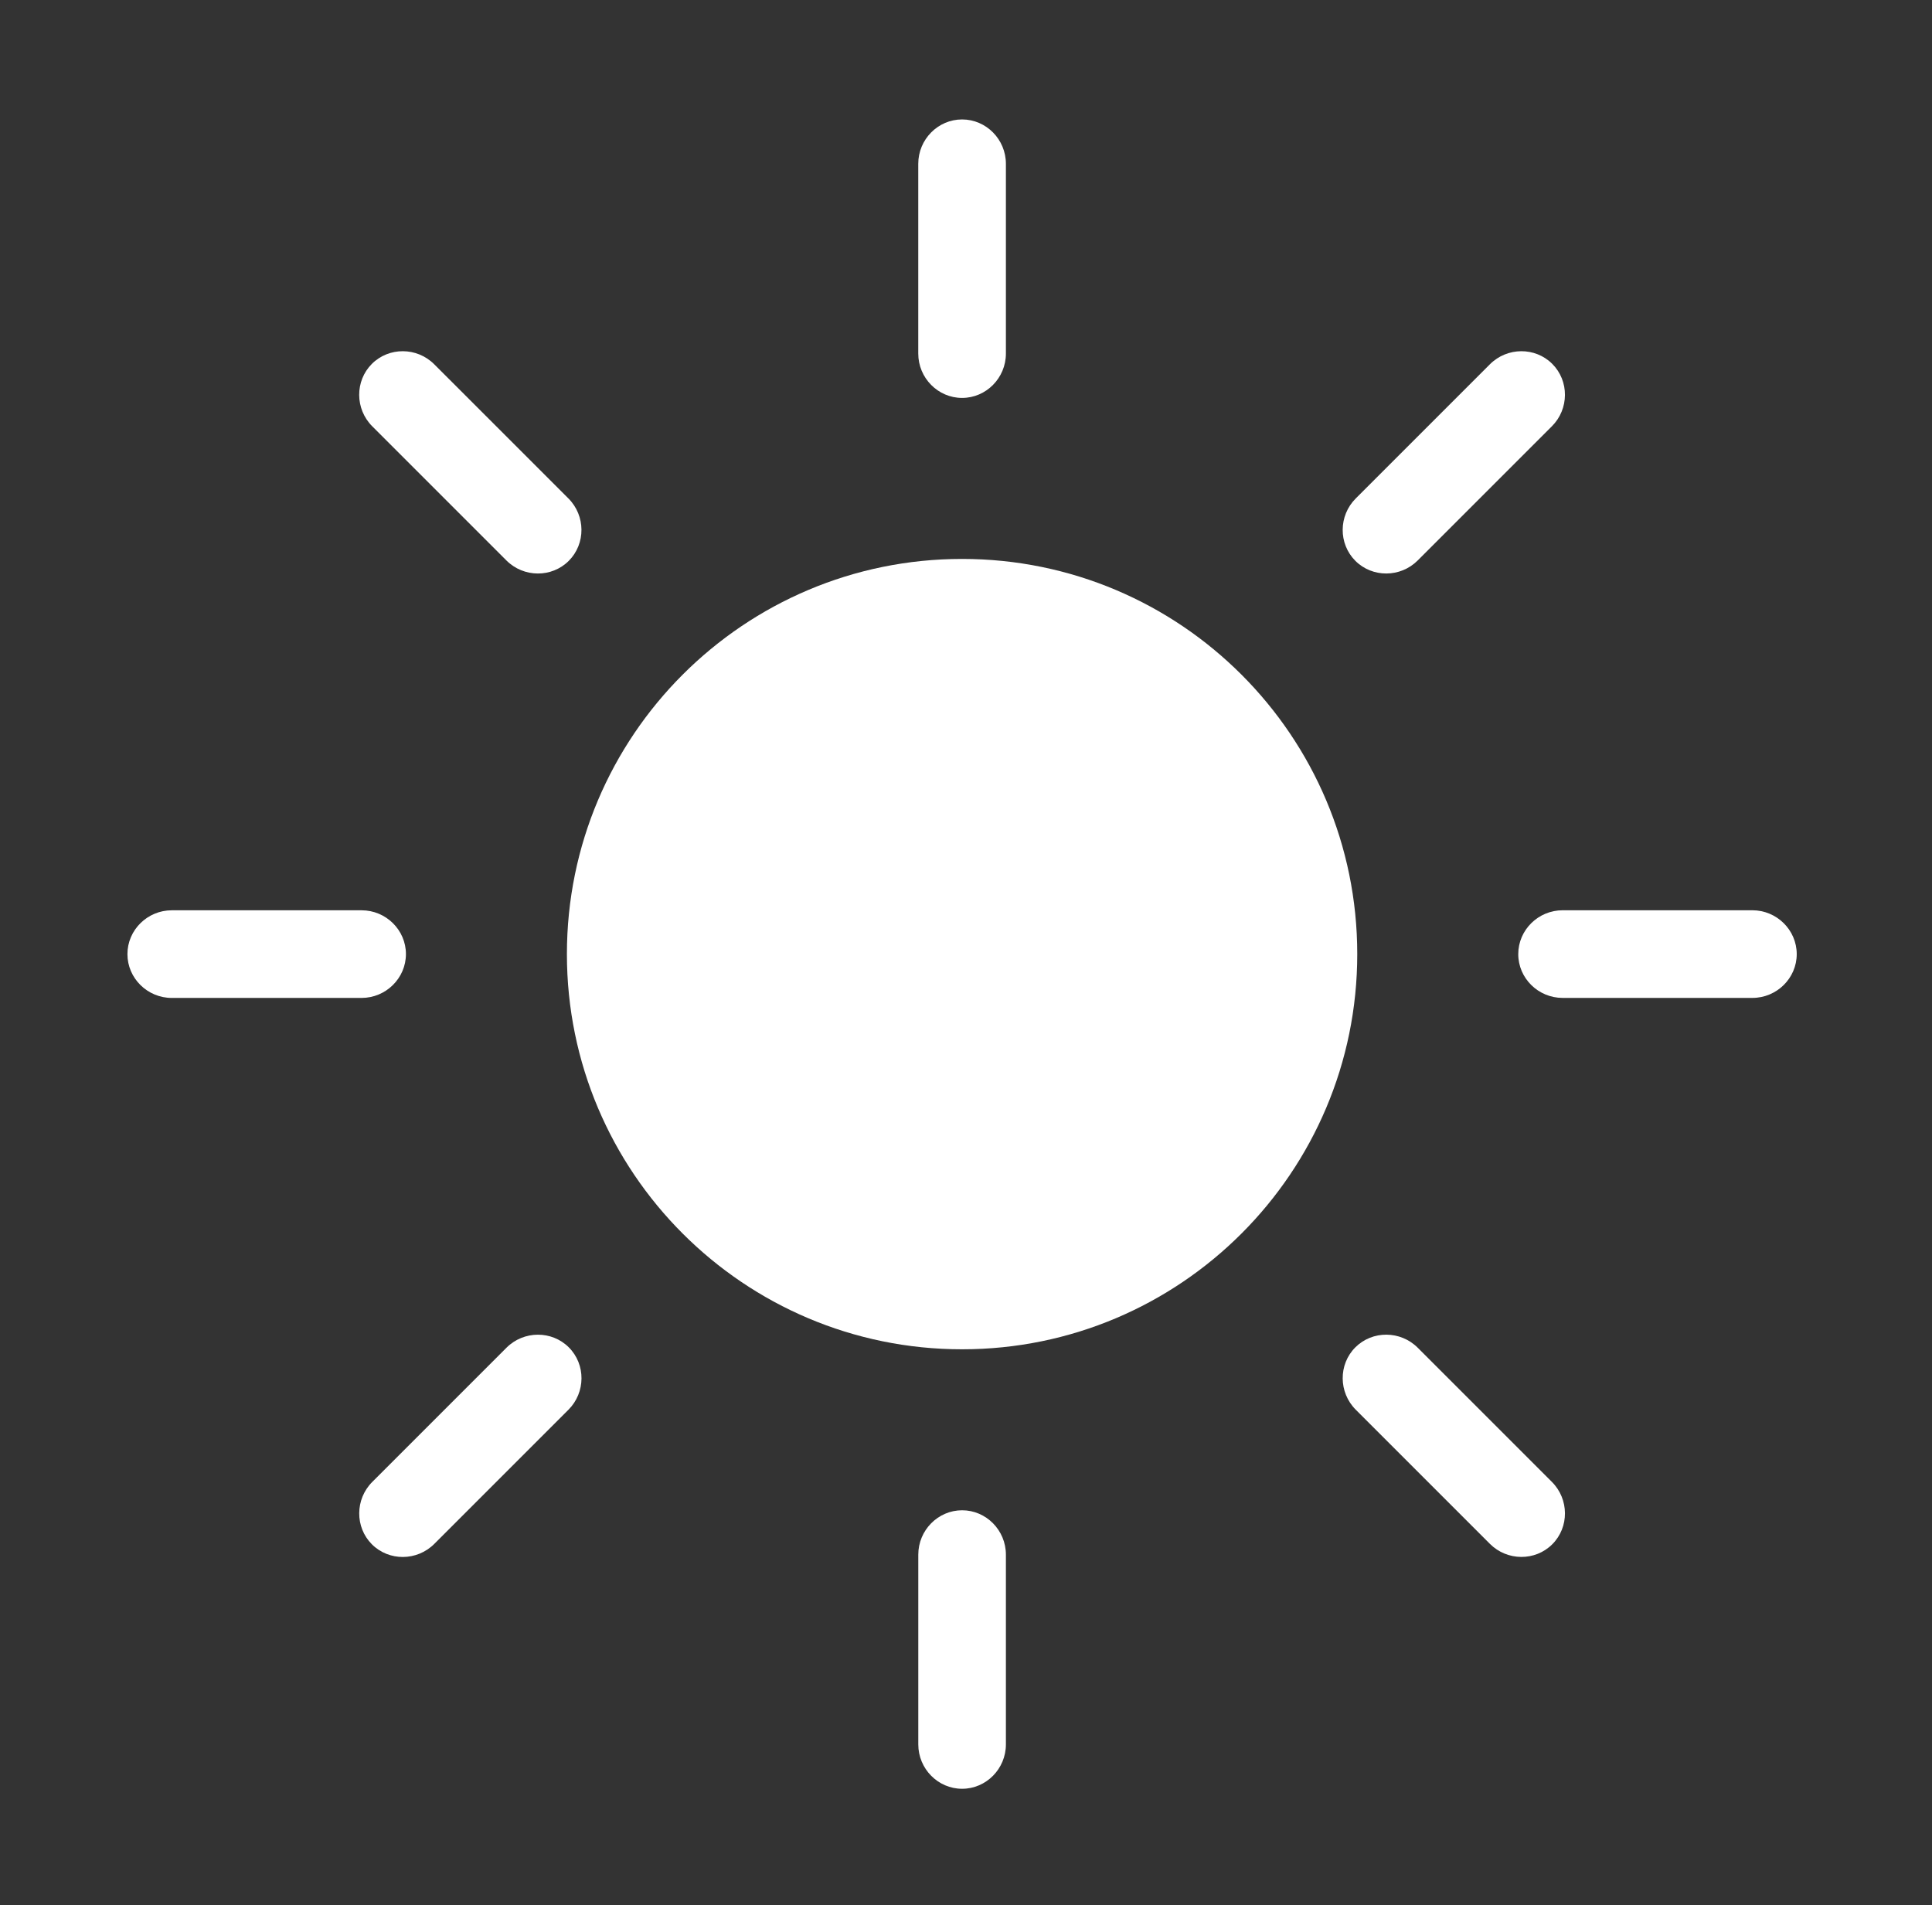 <?xml version="1.0" encoding="iso-8859-1"?>
<!-- Generator: Adobe Illustrator 18.0.0, SVG Export Plug-In . SVG Version: 6.00 Build 0)  -->
<!DOCTYPE svg PUBLIC "-//W3C//DTD SVG 1.1//EN" "http://www.w3.org/Graphics/SVG/1.1/DTD/svg11.dtd">
<svg version="1.1" id="Layer_1" xmlns="http://www.w3.org/2000/svg" xmlns:xlink="http://www.w3.org/1999/xlink" x="0px" y="0px"
	 viewBox="0 0 72 71" style="enable-background:new 0 0 72 71;" xml:space="preserve">
<rect x="0" y="0" width="72" height="71" fill="#333333" stroke="none"/>
<g>
	<path style="fill:#FFFFFF;" d="M35.854,20.829c-8.134,0-14.727,6.593-14.727,14.726s6.594,14.728,14.727,14.728
		s14.727-6.595,14.727-14.728S43.988,20.829,35.854,20.829z"/>
	<path style="fill:#FFFFFF;" d="M35.854,14.829c0.899,0,1.633-0.744,1.633-1.654V6.105c0-0.91-0.734-1.654-1.633-1.654
		c-0.899,0-1.633,0.744-1.633,1.654v7.071C34.221,14.085,34.955,14.829,35.854,14.829z"/>
	<path style="fill:#FFFFFF;" d="M52.834,20.886l5-5c0.644-0.643,0.65-1.689,0.015-2.325c-0.635-0.636-1.681-0.629-2.324,0.014l-5,5
		c-0.644,0.643-0.65,1.689-0.015,2.325C51.145,21.535,52.191,21.529,52.834,20.886z"/>
	<path style="fill:#FFFFFF;" d="M65.305,33.922h-7.07c-0.909,0-1.654,0.735-1.654,1.633c-0.001,0.899,0.744,1.633,1.653,1.633h7.071
		c0.91,0,1.654-0.734,1.654-1.633C66.958,34.657,66.214,33.922,65.305,33.922z"/>
	<path style="fill:#FFFFFF;" d="M52.835,50.225c-0.643-0.643-1.689-0.65-2.325-0.015c-0.635,0.635-0.628,1.68,0.015,2.324l5,5
		c0.643,0.643,1.689,0.65,2.324,0.015c0.636-0.635,0.629-1.681-0.014-2.324L52.835,50.225z"/>
	<path style="fill:#FFFFFF;" d="M35.855,56.282c-0.898,0-1.633,0.744-1.633,1.654v7.071c0,0.91,0.735,1.654,1.633,1.654
		c0.898,0,1.632-0.744,1.632-1.654v-7.071C37.487,57.026,36.753,56.282,35.855,56.282z"/>
	<path style="fill:#FFFFFF;" d="M18.874,50.225l-5,5c-0.643,0.643-0.65,1.689-0.015,2.325c0.636,0.636,1.681,0.629,2.325-0.014l5-5
		c0.643-0.643,0.65-1.689,0.014-2.325C20.563,49.576,19.517,49.582,18.874,50.225z"/>
	<path style="fill:#FFFFFF;" d="M15.128,35.556c0-0.899-0.744-1.633-1.654-1.633H6.403c-0.91,0-1.654,0.735-1.654,1.633
		c0,0.899,0.744,1.633,1.654,1.633h7.07C14.382,37.189,15.127,36.454,15.128,35.556z"/>
	<path style="fill:#FFFFFF;" d="M18.872,20.886c0.644,0.643,1.69,0.65,2.325,0.014c0.635-0.636,0.629-1.681-0.014-2.325l-5.001-5
		c-0.642-0.643-1.689-0.65-2.324-0.014c-0.635,0.636-0.629,1.681,0.014,2.325L18.872,20.886z"/>
</g>
</svg>

